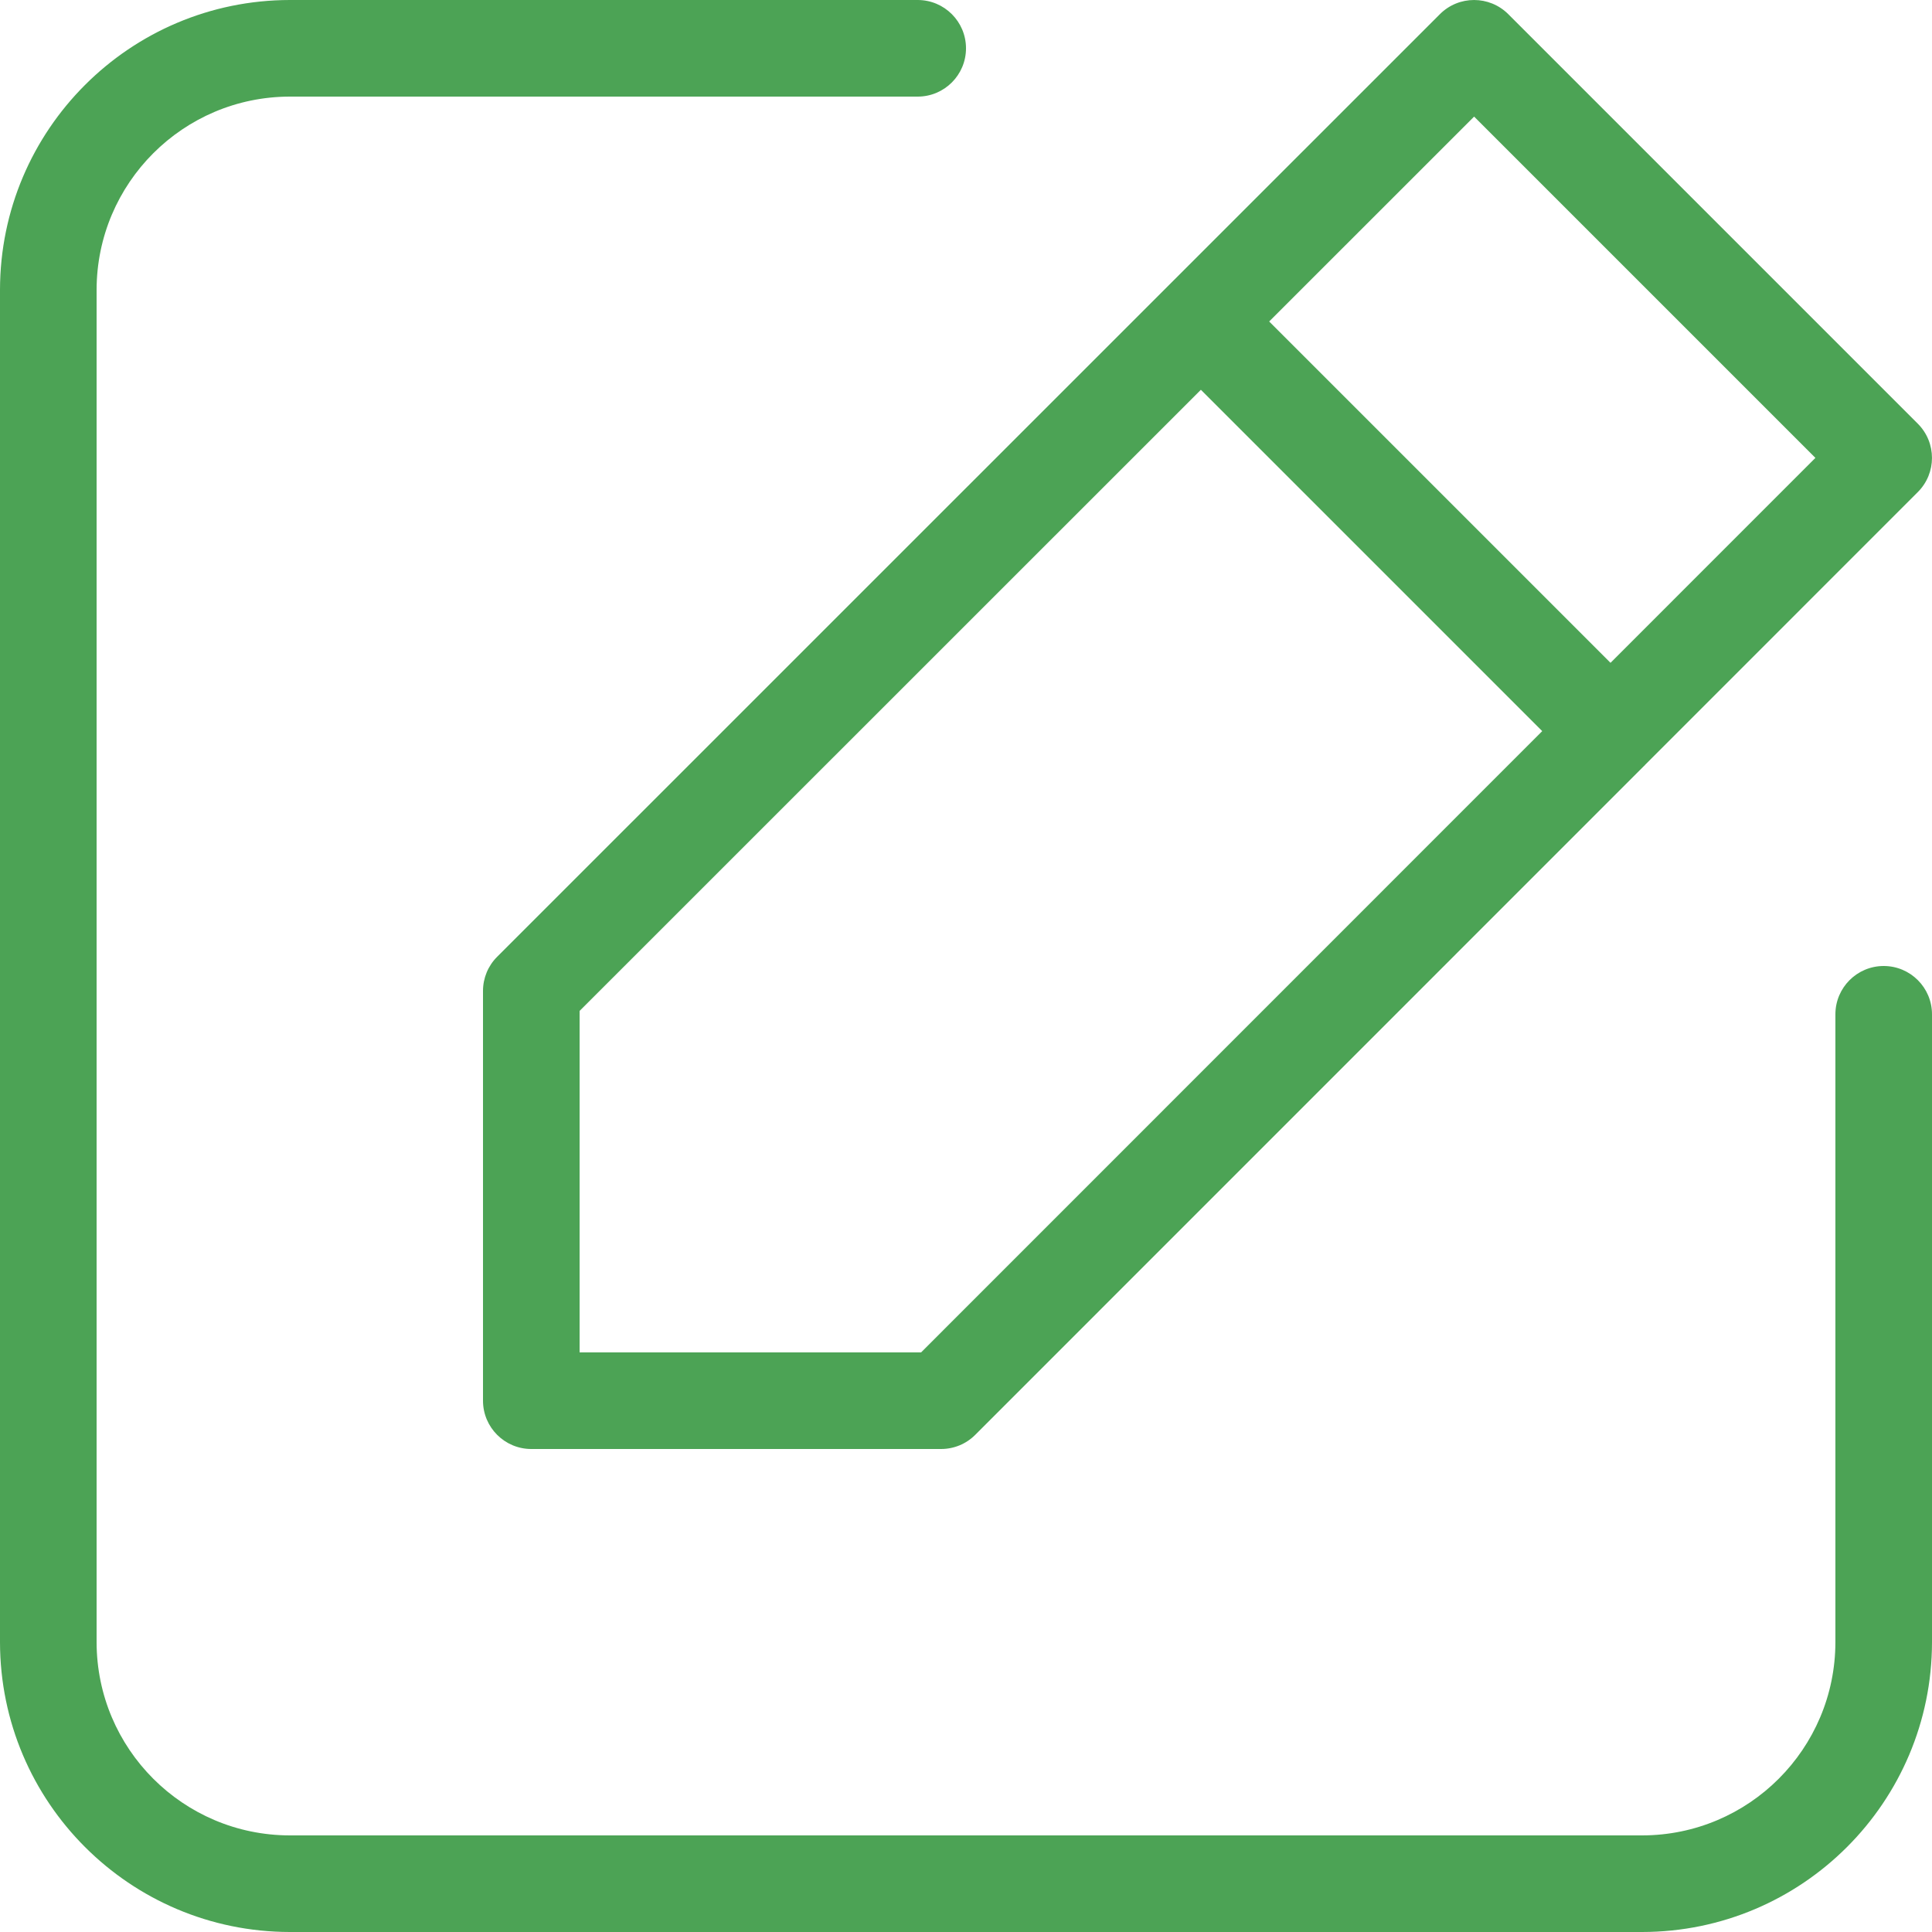 <svg width="40" height="40" viewBox="0 0 40 40" fill="none" xmlns="http://www.w3.org/2000/svg">
<path d="M10 20.516V29C10 29 10 29 10 29C10 29.552 10.448 30 11 30H19.484C19.75 30 20.004 29.895 20.191 29.707L34.044 15.852C34.046 15.849 34.05 15.848 34.053 15.846C34.055 15.843 34.056 15.84 34.058 15.837L39.707 10.187C40.097 9.797 40.097 9.164 39.707 8.773L31.227 0.293C31.227 0.293 31.226 0.293 31.227 0.293C30.836 -0.097 30.203 -0.098 29.812 0.293L10.293 19.809C10.105 19.996 10 20.25 10 20.516ZM30.52 2.414L37.586 9.48L33.344 13.723L26.277 6.656L30.52 2.414ZM12 20.93L24.863 8.07L31.93 15.137L19.07 28H12V20.93ZM39 20C38.448 20 38 20.448 38 21V34C37.997 36.208 36.208 37.997 34 38H6C3.792 37.997 2.003 36.208 2 34V6C2.003 3.792 3.792 2.003 6 2H19C19.552 2 20 1.552 20 1C20 0.448 19.552 5.09729e-08 19 5.09729e-08H6C2.688 0.004 0.004 2.688 0 6V34C0.004 37.312 2.688 39.996 6 40H34C37.312 39.996 39.996 37.312 40 34V21C40 20.448 39.552 20 39 20Z" fill="#4CA355"/>
</svg>
